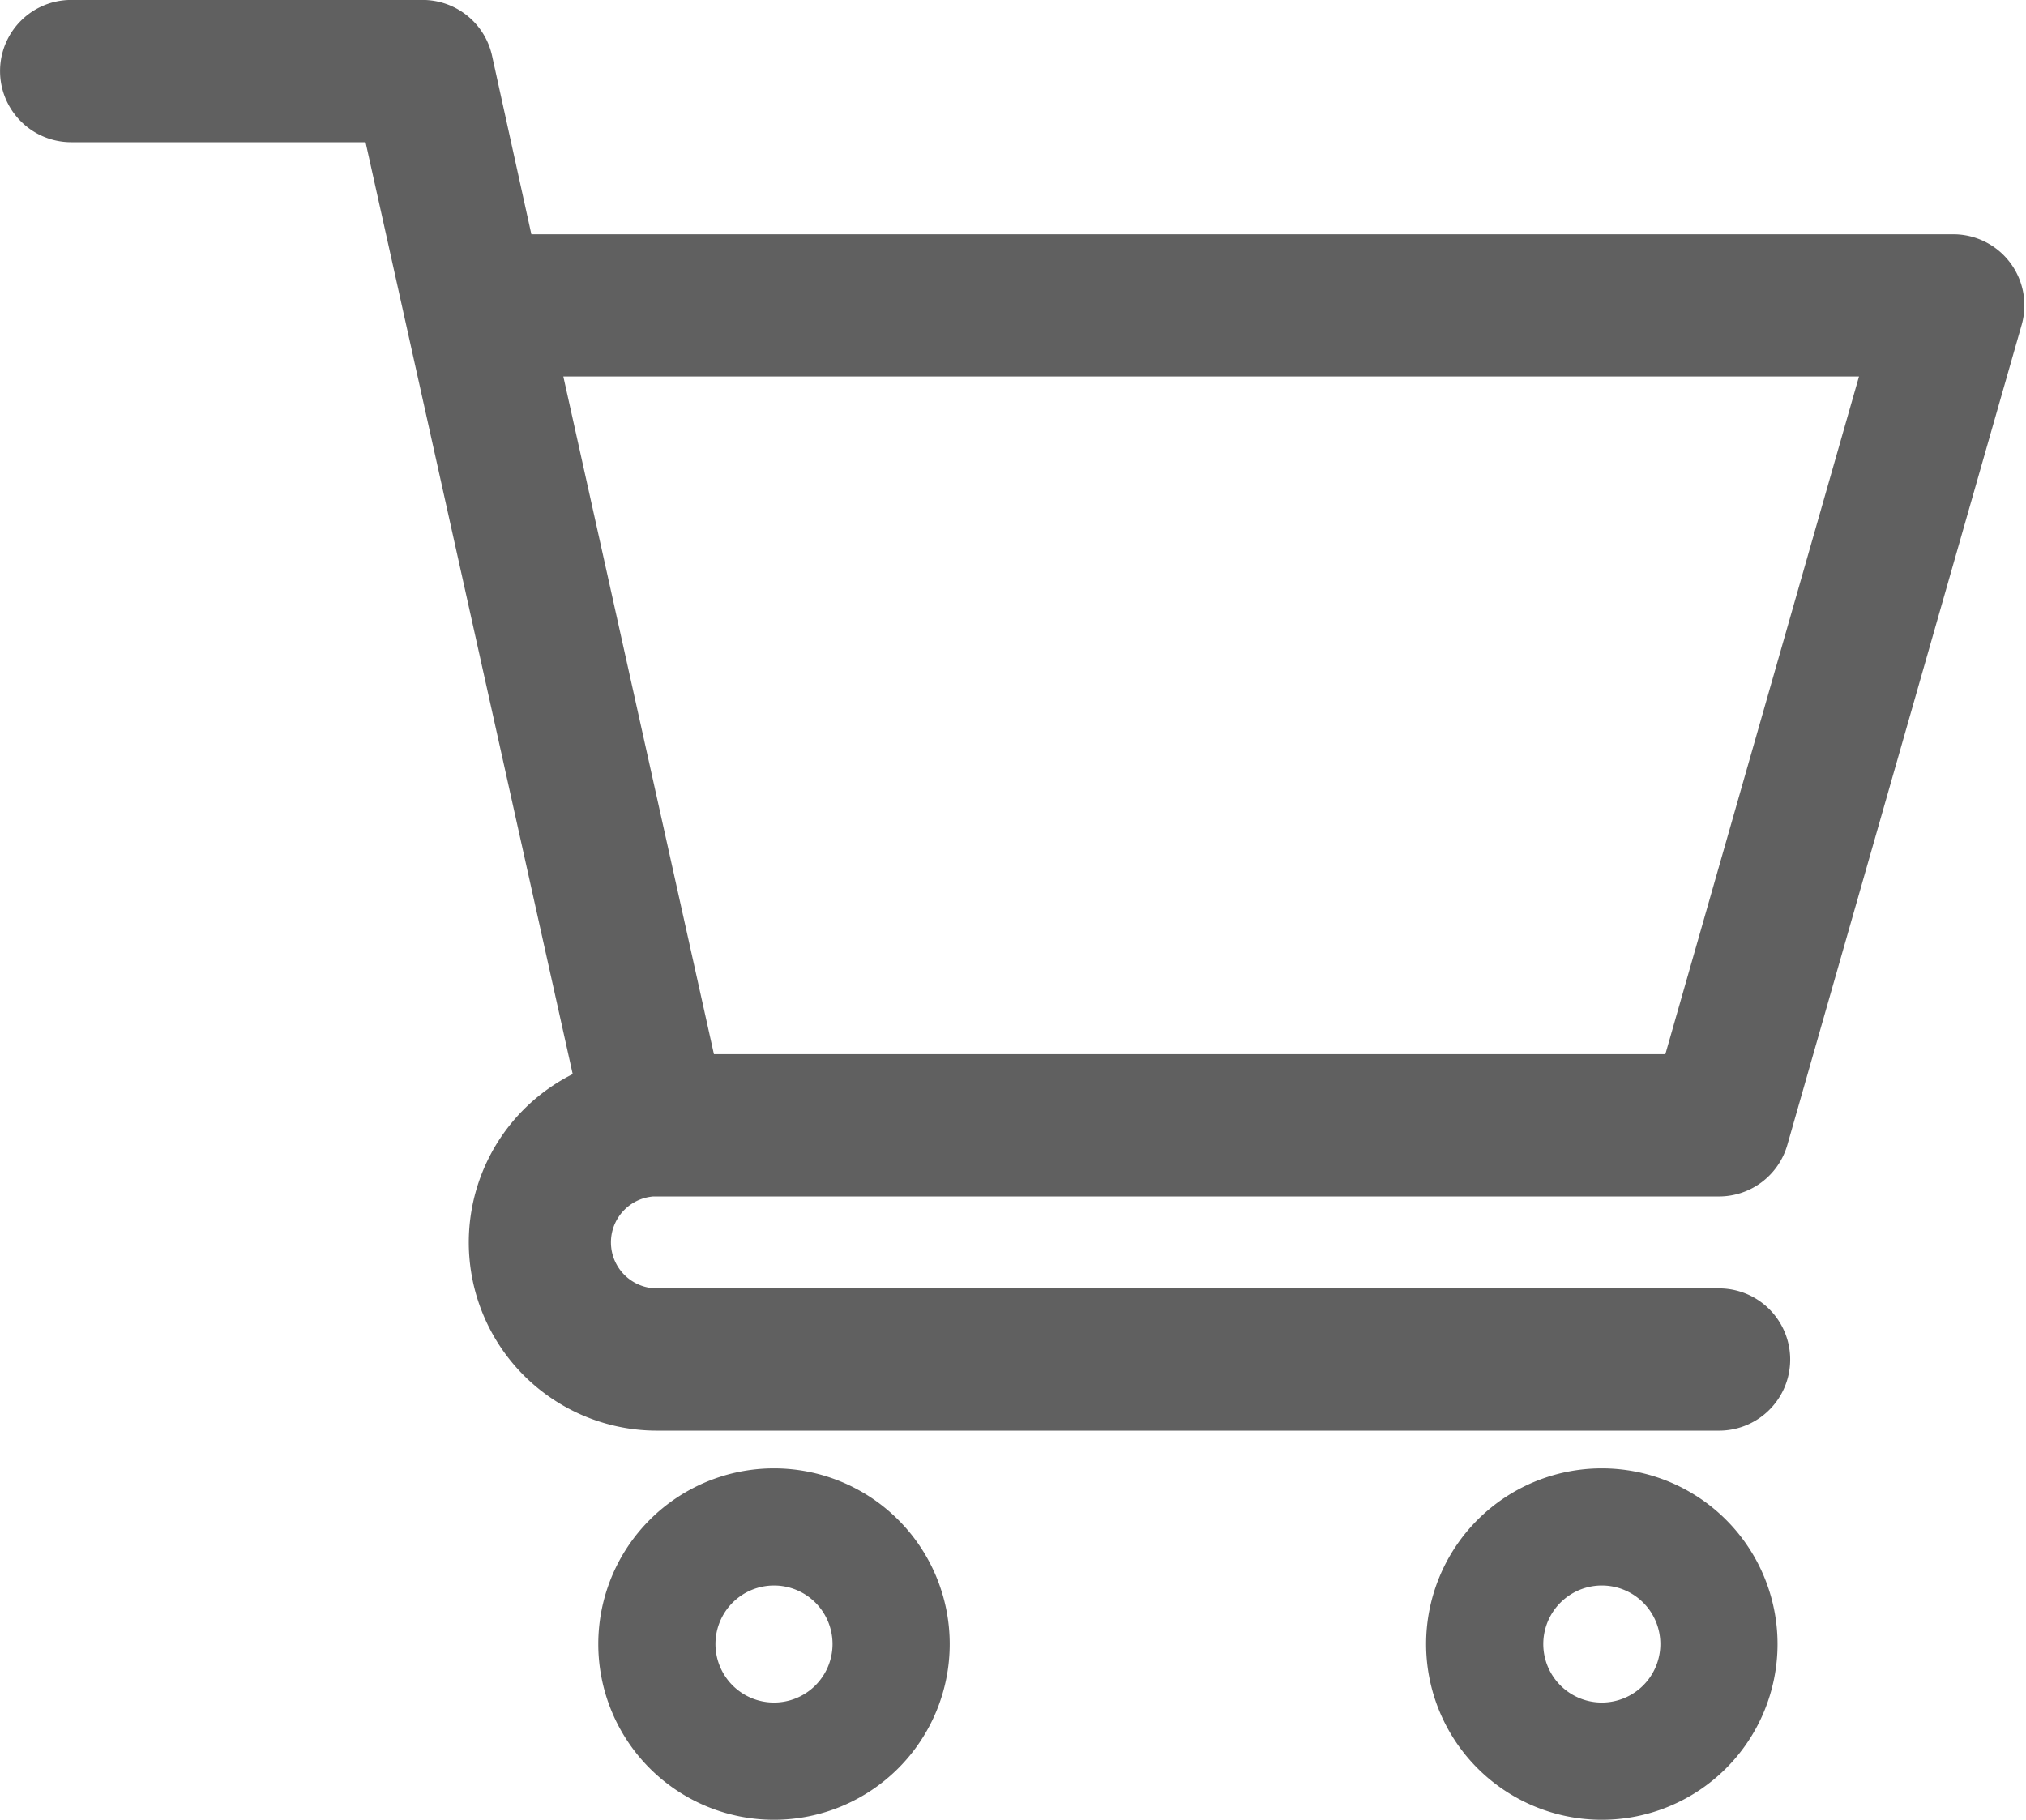 <svg xmlns="http://www.w3.org/2000/svg" width="40.355" height="36.25" viewBox="0 0 40.355 36.25">
  <g id="Raggruppa_55" data-name="Raggruppa 55" transform="translate(-434.372 -235.235)">
    <path id="Tracciato_44" data-name="Tracciato 44" d="M1030.007,66.985h21.158a1.167,1.167,0,0,0,1.122-.846l4.667-16.334a1.166,1.166,0,0,0-1.122-1.487h-28.523l-.825-3.747a1.166,1.166,0,0,0-1.14-.921h-7a1.167,1.167,0,1,0,0,2.334h6.064l4.213,18.955a3.5,3.5,0,0,0,1.391,6.711h21.155a1.167,1.167,0,1,0,0-2.334h-21.155a1.167,1.167,0,0,1,0-2.334Zm24.279-16.334-4,14h-19.34l-3.111-14Z" transform="translate(-582.554 191.834)" fill="#606060" stroke="#606060" stroke-width="0.5"/>
    <path id="Tracciato_45" data-name="Tracciato 45" d="M1036.168,92.73a3.5,3.5,0,1,0,3.5-3.5,3.5,3.5,0,0,0-3.5,3.5m3.5-1.167a1.166,1.166,0,1,1-1.166,1.167,1.167,1.167,0,0,1,1.166-1.167" transform="translate(-589.879 175.255)" fill="#606060"/>
    <path id="Tracciato_46" data-name="Tracciato 46" d="M1063.009,92.73a3.5,3.5,0,1,0,3.5-3.5,3.5,3.5,0,0,0-3.5,3.5m3.5-1.167a1.166,1.166,0,1,1-1.166,1.167,1.167,1.167,0,0,1,1.166-1.167" transform="translate(-600.231 175.255)" fill="#606060"/>
  </g>
</svg>
